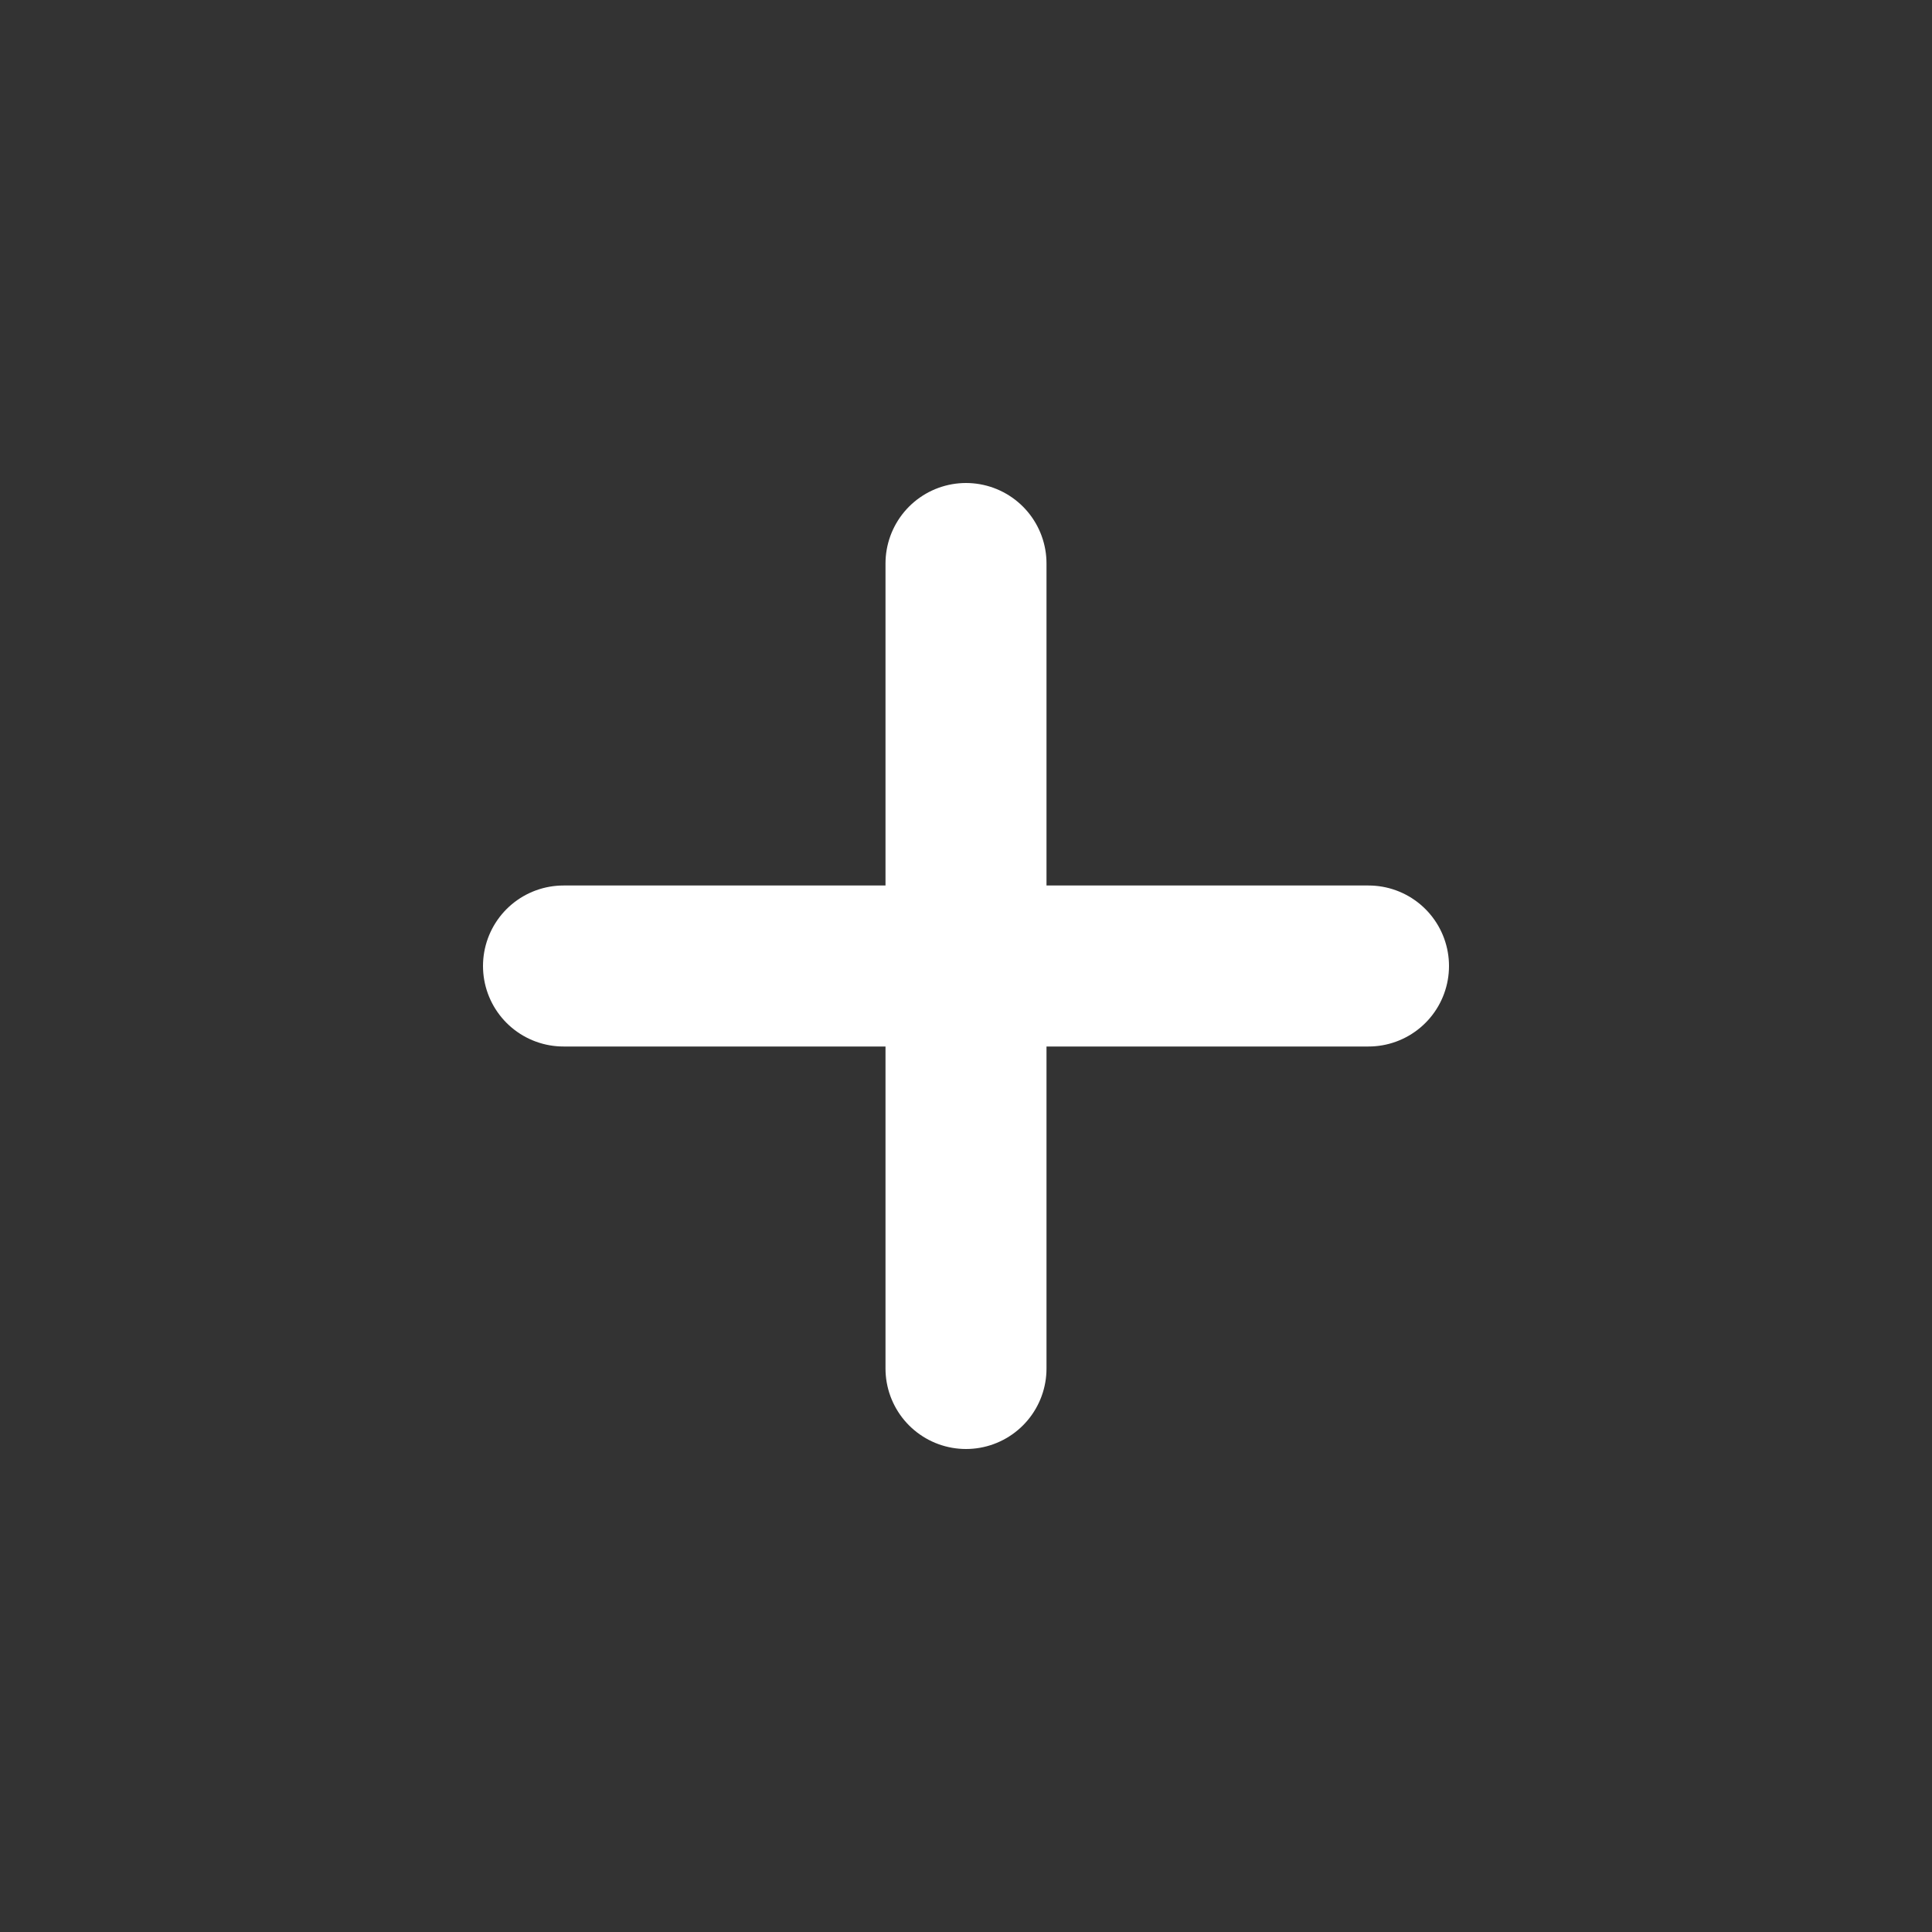 <svg width="24" height="24" viewBox="0 0 24 24" fill="none" xmlns="http://www.w3.org/2000/svg">
<rect x="0" y="0" width="24" height="24" fill="#333333" stroke="none"/>
<path d="M12 7V12M12 12V17M12 12H7M12 12H17" stroke="white" stroke-width="2" stroke-linecap="round"/>
</svg>
